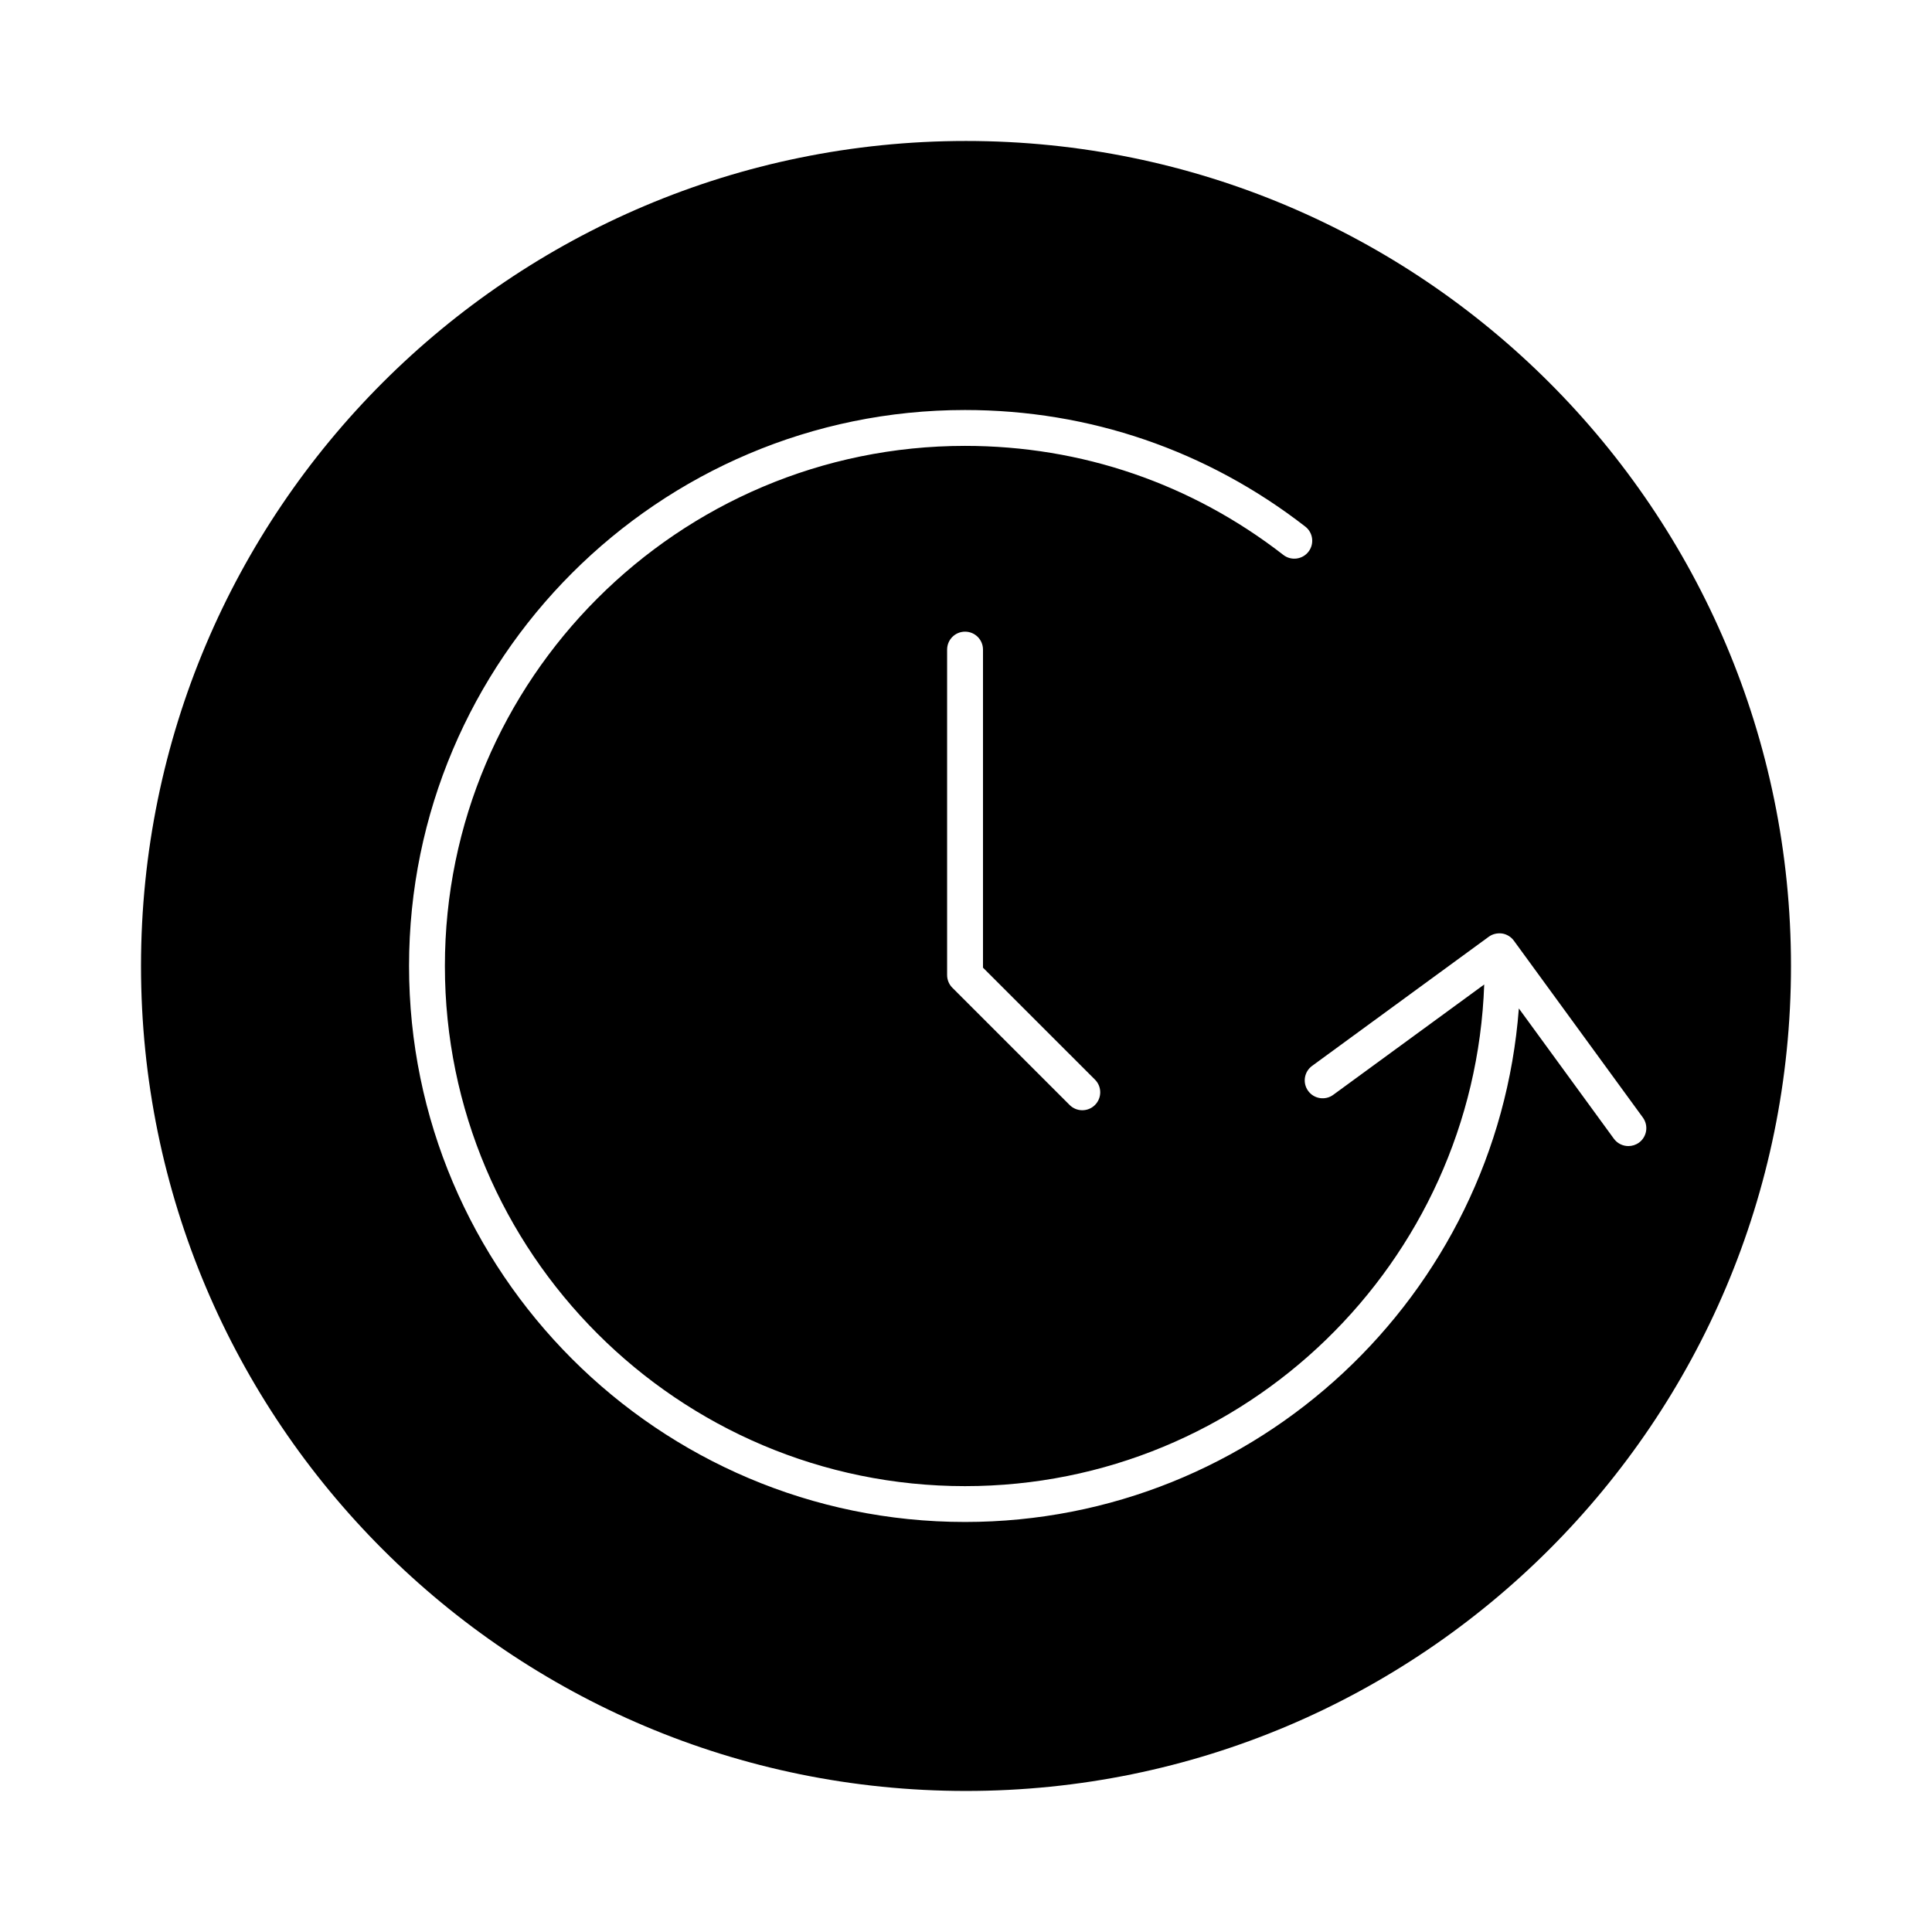 <?xml version="1.0" encoding="UTF-8"?>
<!-- Uploaded to: SVG Repo, www.svgrepo.com, Generator: SVG Repo Mixer Tools -->
<svg fill="#000000" width="800px" height="800px" version="1.1" viewBox="144 144 512 512" xmlns="http://www.w3.org/2000/svg">
 <path d="m400 181.36c-120.75 0-218.63 97.887-218.63 218.63 0 120.75 97.887 218.63 218.63 218.63 120.75 0 218.63-97.887 218.63-218.63s-97.887-218.63-218.63-218.63zm178.34 265.45c-0.844 0.613-1.828 0.91-2.805 0.91-1.469 0-2.906-0.676-3.844-1.949l-25.18-34.523c-5.781 75.992-69.32 136.09-146.77 136.09-81.246 0-147.34-66.094-147.34-147.34s66.094-147.34 147.34-147.34c32.953 0 64.137 10.684 90.176 30.895 2.07 1.605 2.449 4.594 0.836 6.664-1.598 2.07-4.613 2.449-6.664 0.836-24.348-18.902-53.516-28.891-84.348-28.891-76 0-137.84 61.836-137.84 137.84s61.836 137.84 137.84 137.84c74.348 0 134.98-59.215 137.59-132.94l-40.012 29.242c-2.106 1.551-5.098 1.086-6.637-1.031-1.551-2.117-1.086-5.086 1.031-6.637l46.824-34.227c1.012-0.75 2.293-1.02 3.535-0.863 1.242 0.195 2.367 0.883 3.109 1.895l34.199 46.887c1.543 2.129 1.078 5.098-1.039 6.648zm-144.16-16.699c1.855 1.855 1.855 4.863 0 6.723-0.93 0.93-2.144 1.391-3.359 1.391-1.219 0-2.434-0.465-3.363-1.395l-31.07-31.062c-0.891-0.891-1.391-2.098-1.391-3.359v-86.258c0-2.629 2.125-4.754 4.754-4.754s4.754 2.125 4.754 4.754v84.289z"/>
</svg>